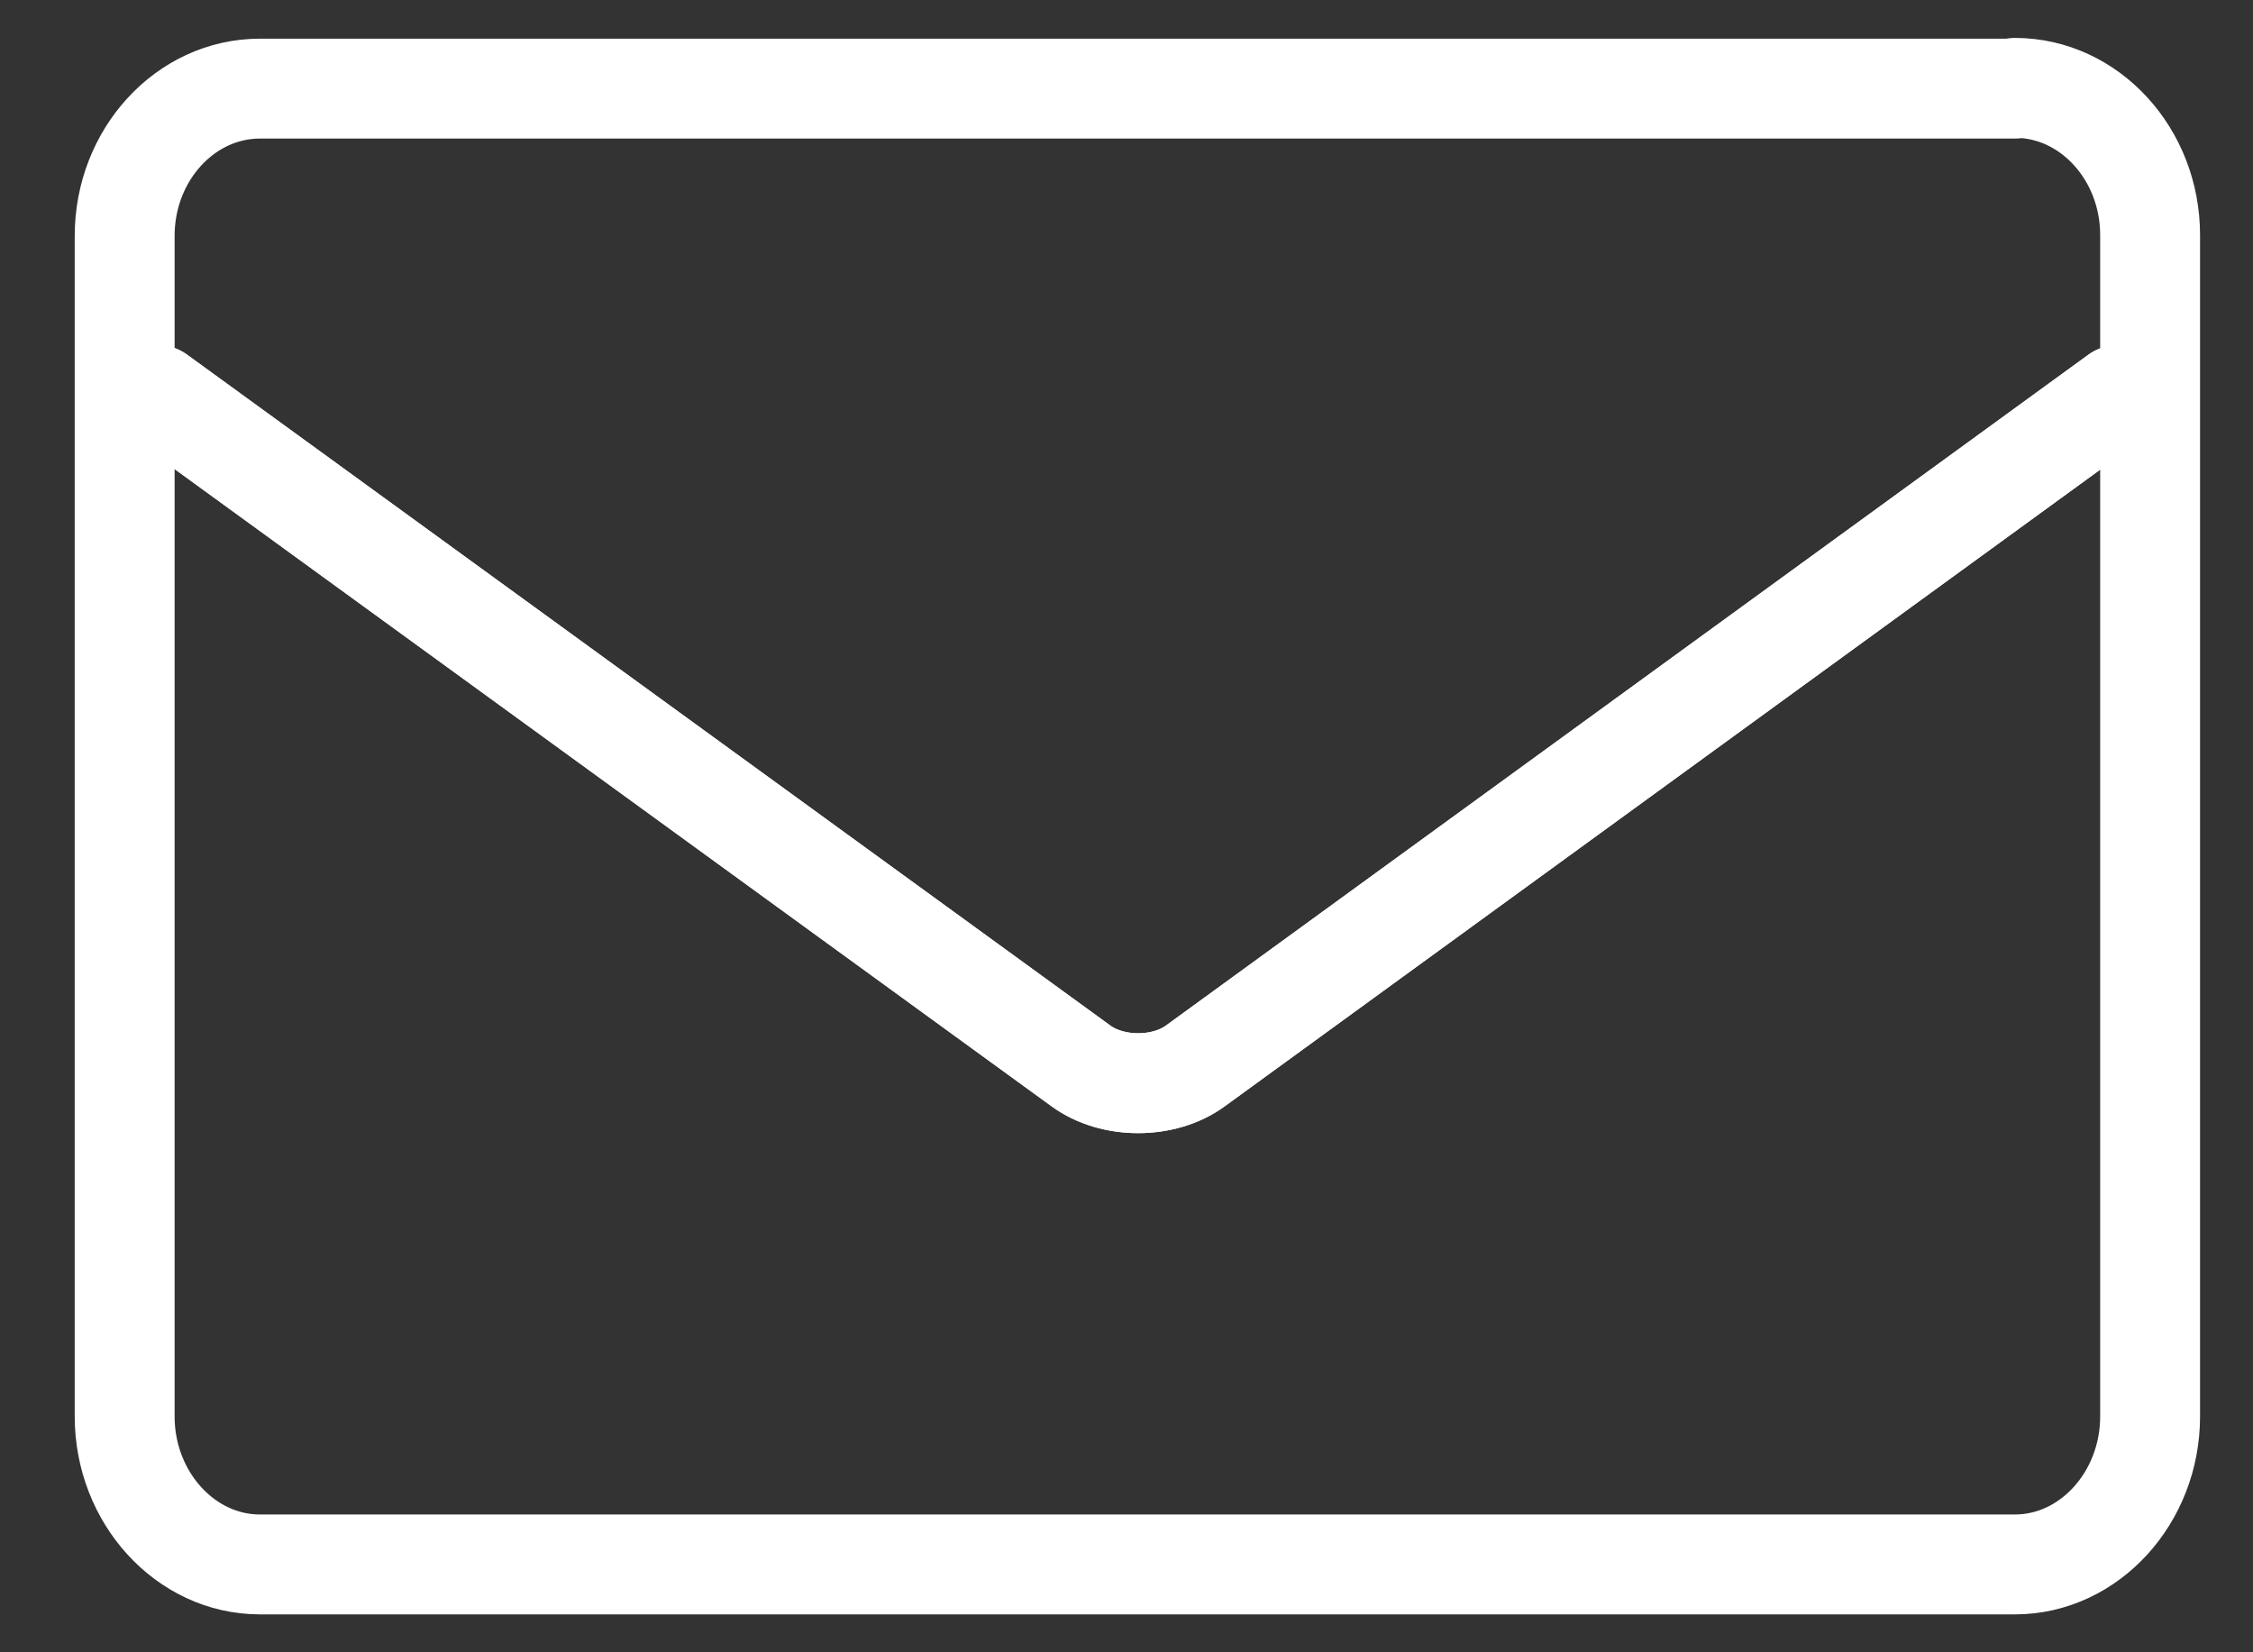 <svg width="30" height="22" viewBox="0 0 30 22" fill="none" xmlns="http://www.w3.org/2000/svg">
<rect x="0" y="0" width="30" height="22" fill="#333333" stroke="none"/>
<g clip-path="url(#clip0_2016_3504)">
<path d="M26.83 1.17C27.82 1.17 28.63 2.05 28.63 3.13V18.86C28.63 19.94 27.82 20.83 26.83 20.83H3.46C2.47 20.83 1.66 19.94 1.66 18.86V3.14C1.66 2.06 2.47 1.18 3.46 1.18H26.83V1.17Z" stroke="white" stroke-width="1.33" stroke-linecap="round" stroke-linejoin="round"/>
<path d="M28.2 5.26L15.92 14.19C15.5 14.5 14.81 14.5 14.39 14.19L2.1 5.26" stroke="white" stroke-width="1.33" stroke-linecap="round" stroke-linejoin="round"/>
<path d="M28.2 5.26L15.92 14.19C15.5 14.5 14.81 14.5 14.39 14.19L2.1 5.26" stroke="white" stroke-width="1.33" stroke-linecap="round" stroke-linejoin="round"/>
</g>
<defs>
<clipPath id="clip0_2016_3504">
<rect width="30" height="22" fill="white"/>
</clipPath>
</defs>
</svg>
